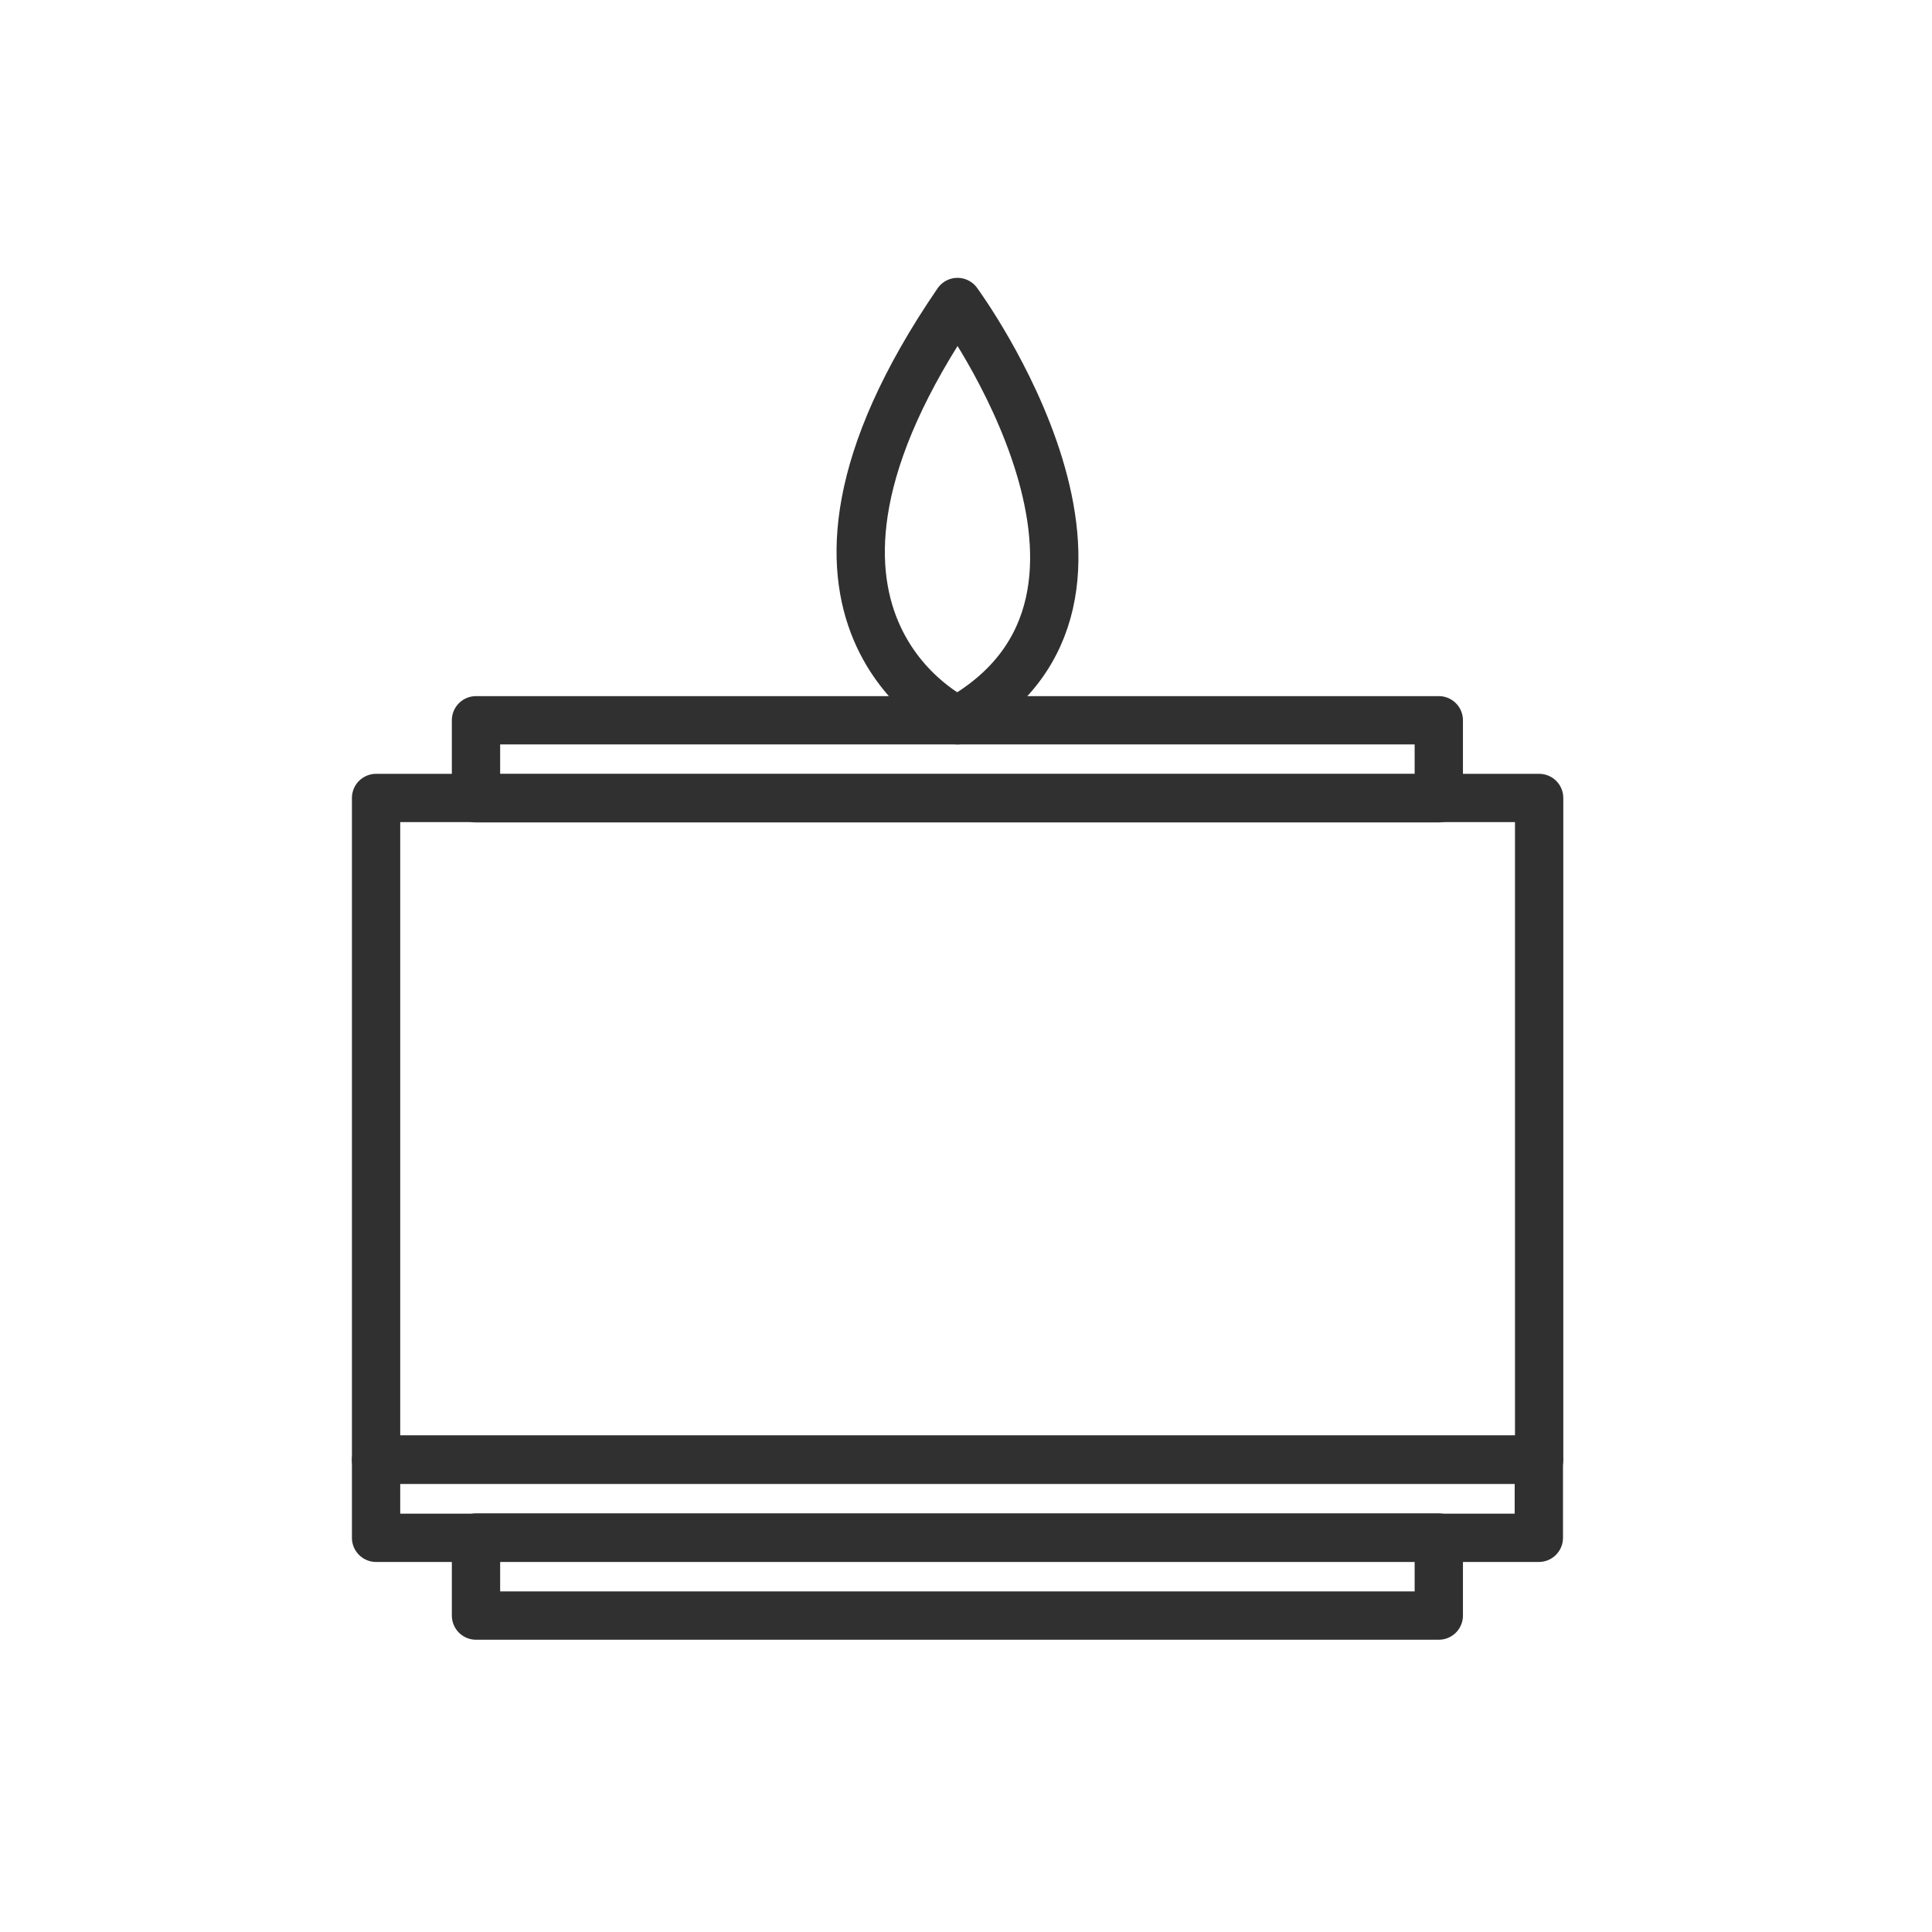 <?xml version="1.0" encoding="utf-8"?>
<svg xmlns="http://www.w3.org/2000/svg" fill="none" height="32" viewBox="0 0 32 32" width="32">
<path d="M15.859 11.93C15.859 11.93 12.252 10.272 15.859 5.002C15.859 5.002 19.466 9.906 15.859 11.93Z" stroke="#303030" stroke-linecap="round" stroke-linejoin="round" stroke-miterlimit="10" stroke-width="0.8"/>
<path d="M25.493 13.217H6.229V24.174H25.493V13.217Z" stroke="#303030" stroke-linecap="round" stroke-linejoin="round" stroke-miterlimit="10" stroke-width="0.8"/>
<path d="M23.831 11.93H7.884V13.222H23.831V11.93Z" stroke="#303030" stroke-linecap="round" stroke-linejoin="round" stroke-miterlimit="10" stroke-width="0.8"/>
<path d="M25.488 24.179H6.229V25.471H25.488V24.179Z" stroke="#303030" stroke-linecap="round" stroke-linejoin="round" stroke-miterlimit="10" stroke-width="0.8"/>
<path d="M23.831 25.467H7.884V26.759H23.831V25.467Z" stroke="#303030" stroke-linecap="round" stroke-linejoin="round" stroke-miterlimit="10" stroke-width="0.8"/>
</svg>